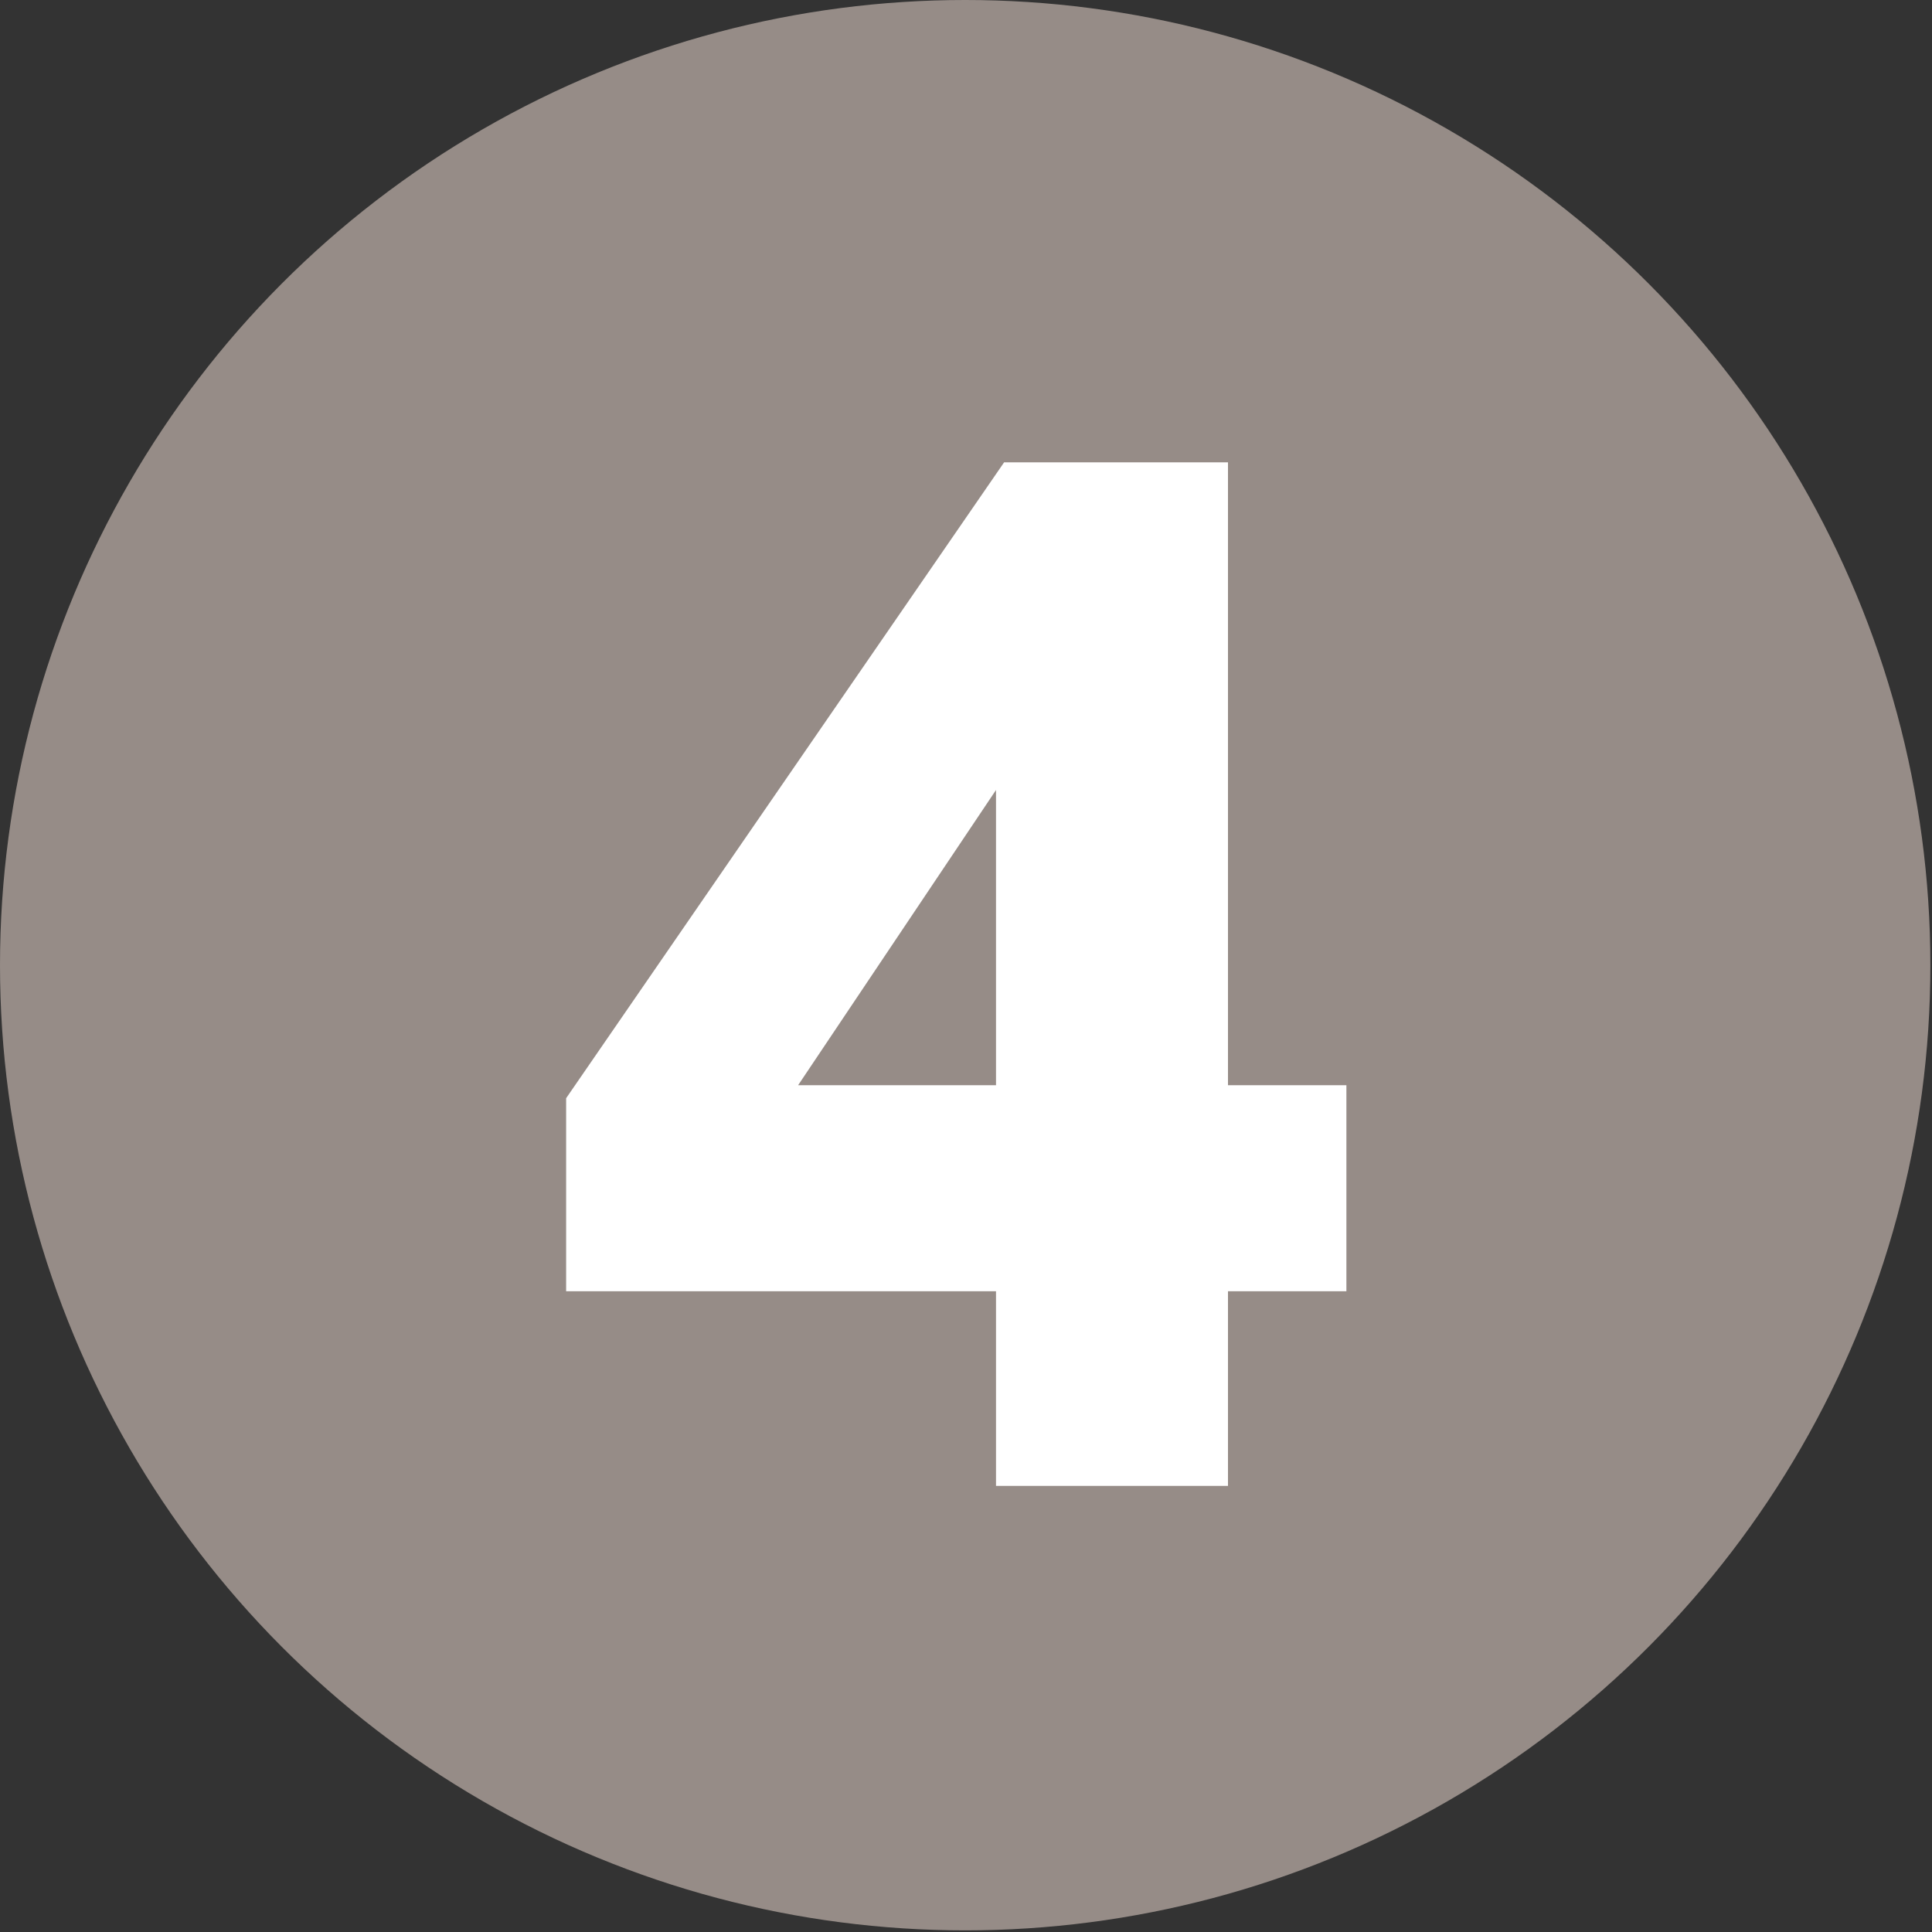 <?xml version="1.0" encoding="UTF-8"?><svg id="b" xmlns="http://www.w3.org/2000/svg" width="4.2mm" height="4.2mm" viewBox="0 0 11.91 11.91"><rect x="0" y="0" width="11.91" height="11.91" fill="#333333" stroke="none"/><defs><style>.d{fill:#968c87;}.e{fill:#fff;}</style></defs><g id="c"><circle class="d" cx="5.95" cy="5.95" r="5.95"/><path class="e" d="M6.14,9.16v-1.2h-2.65v-1.19l2.7-3.92h1.38v3.84h.73v1.27h-.73v1.2h-1.42ZM4.92,6.69h1.22v-1.82l-1.22,1.82Z"/></g></svg>